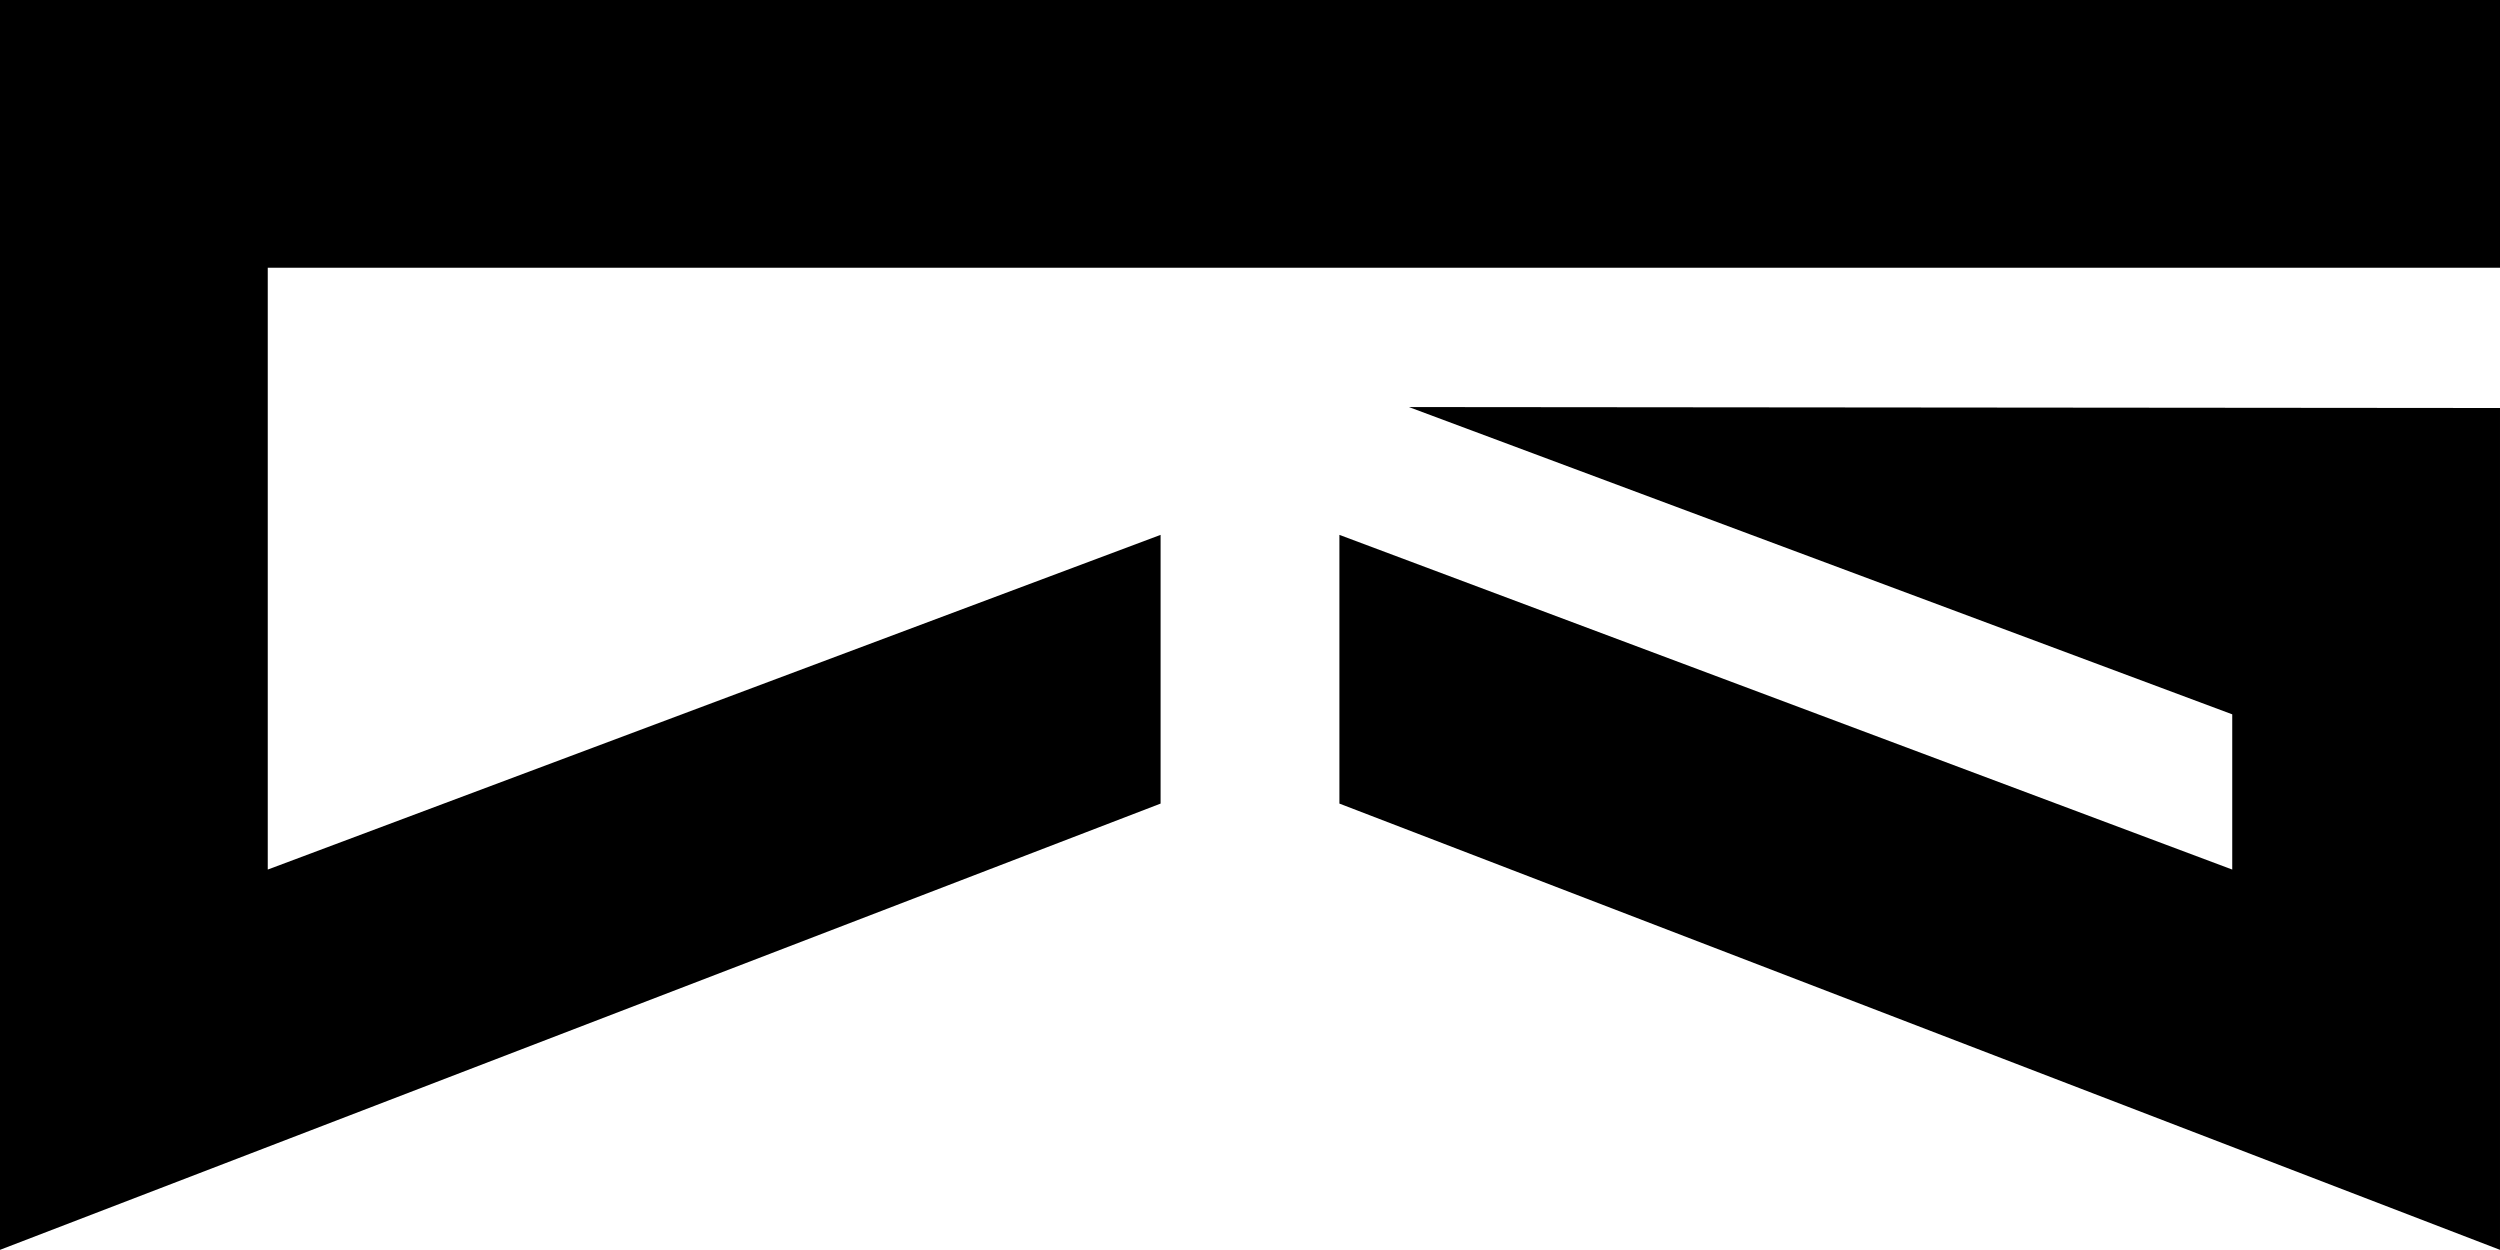 <?xml version="1.0" encoding="UTF-8"?>
<svg id="Camada_2" data-name="Camada 2" xmlns="http://www.w3.org/2000/svg" viewBox="0 0 78.43 39.21">
  <g id="Camada_1-2" data-name="Camada 1">
    <g>
      <polygon points="78.43 0 78.43 8.4 8.4 8.4 8.4 27.28 36.41 16.78 36.41 25.21 0 39.21 0 0 78.43 0"/>
      <path d="M44.2,12.77l25.83,9.64v4.87l-28.01-10.5v8.43l36.41,14V12.8l-34.23-.03Z"/>
    </g>
  </g>
</svg>
